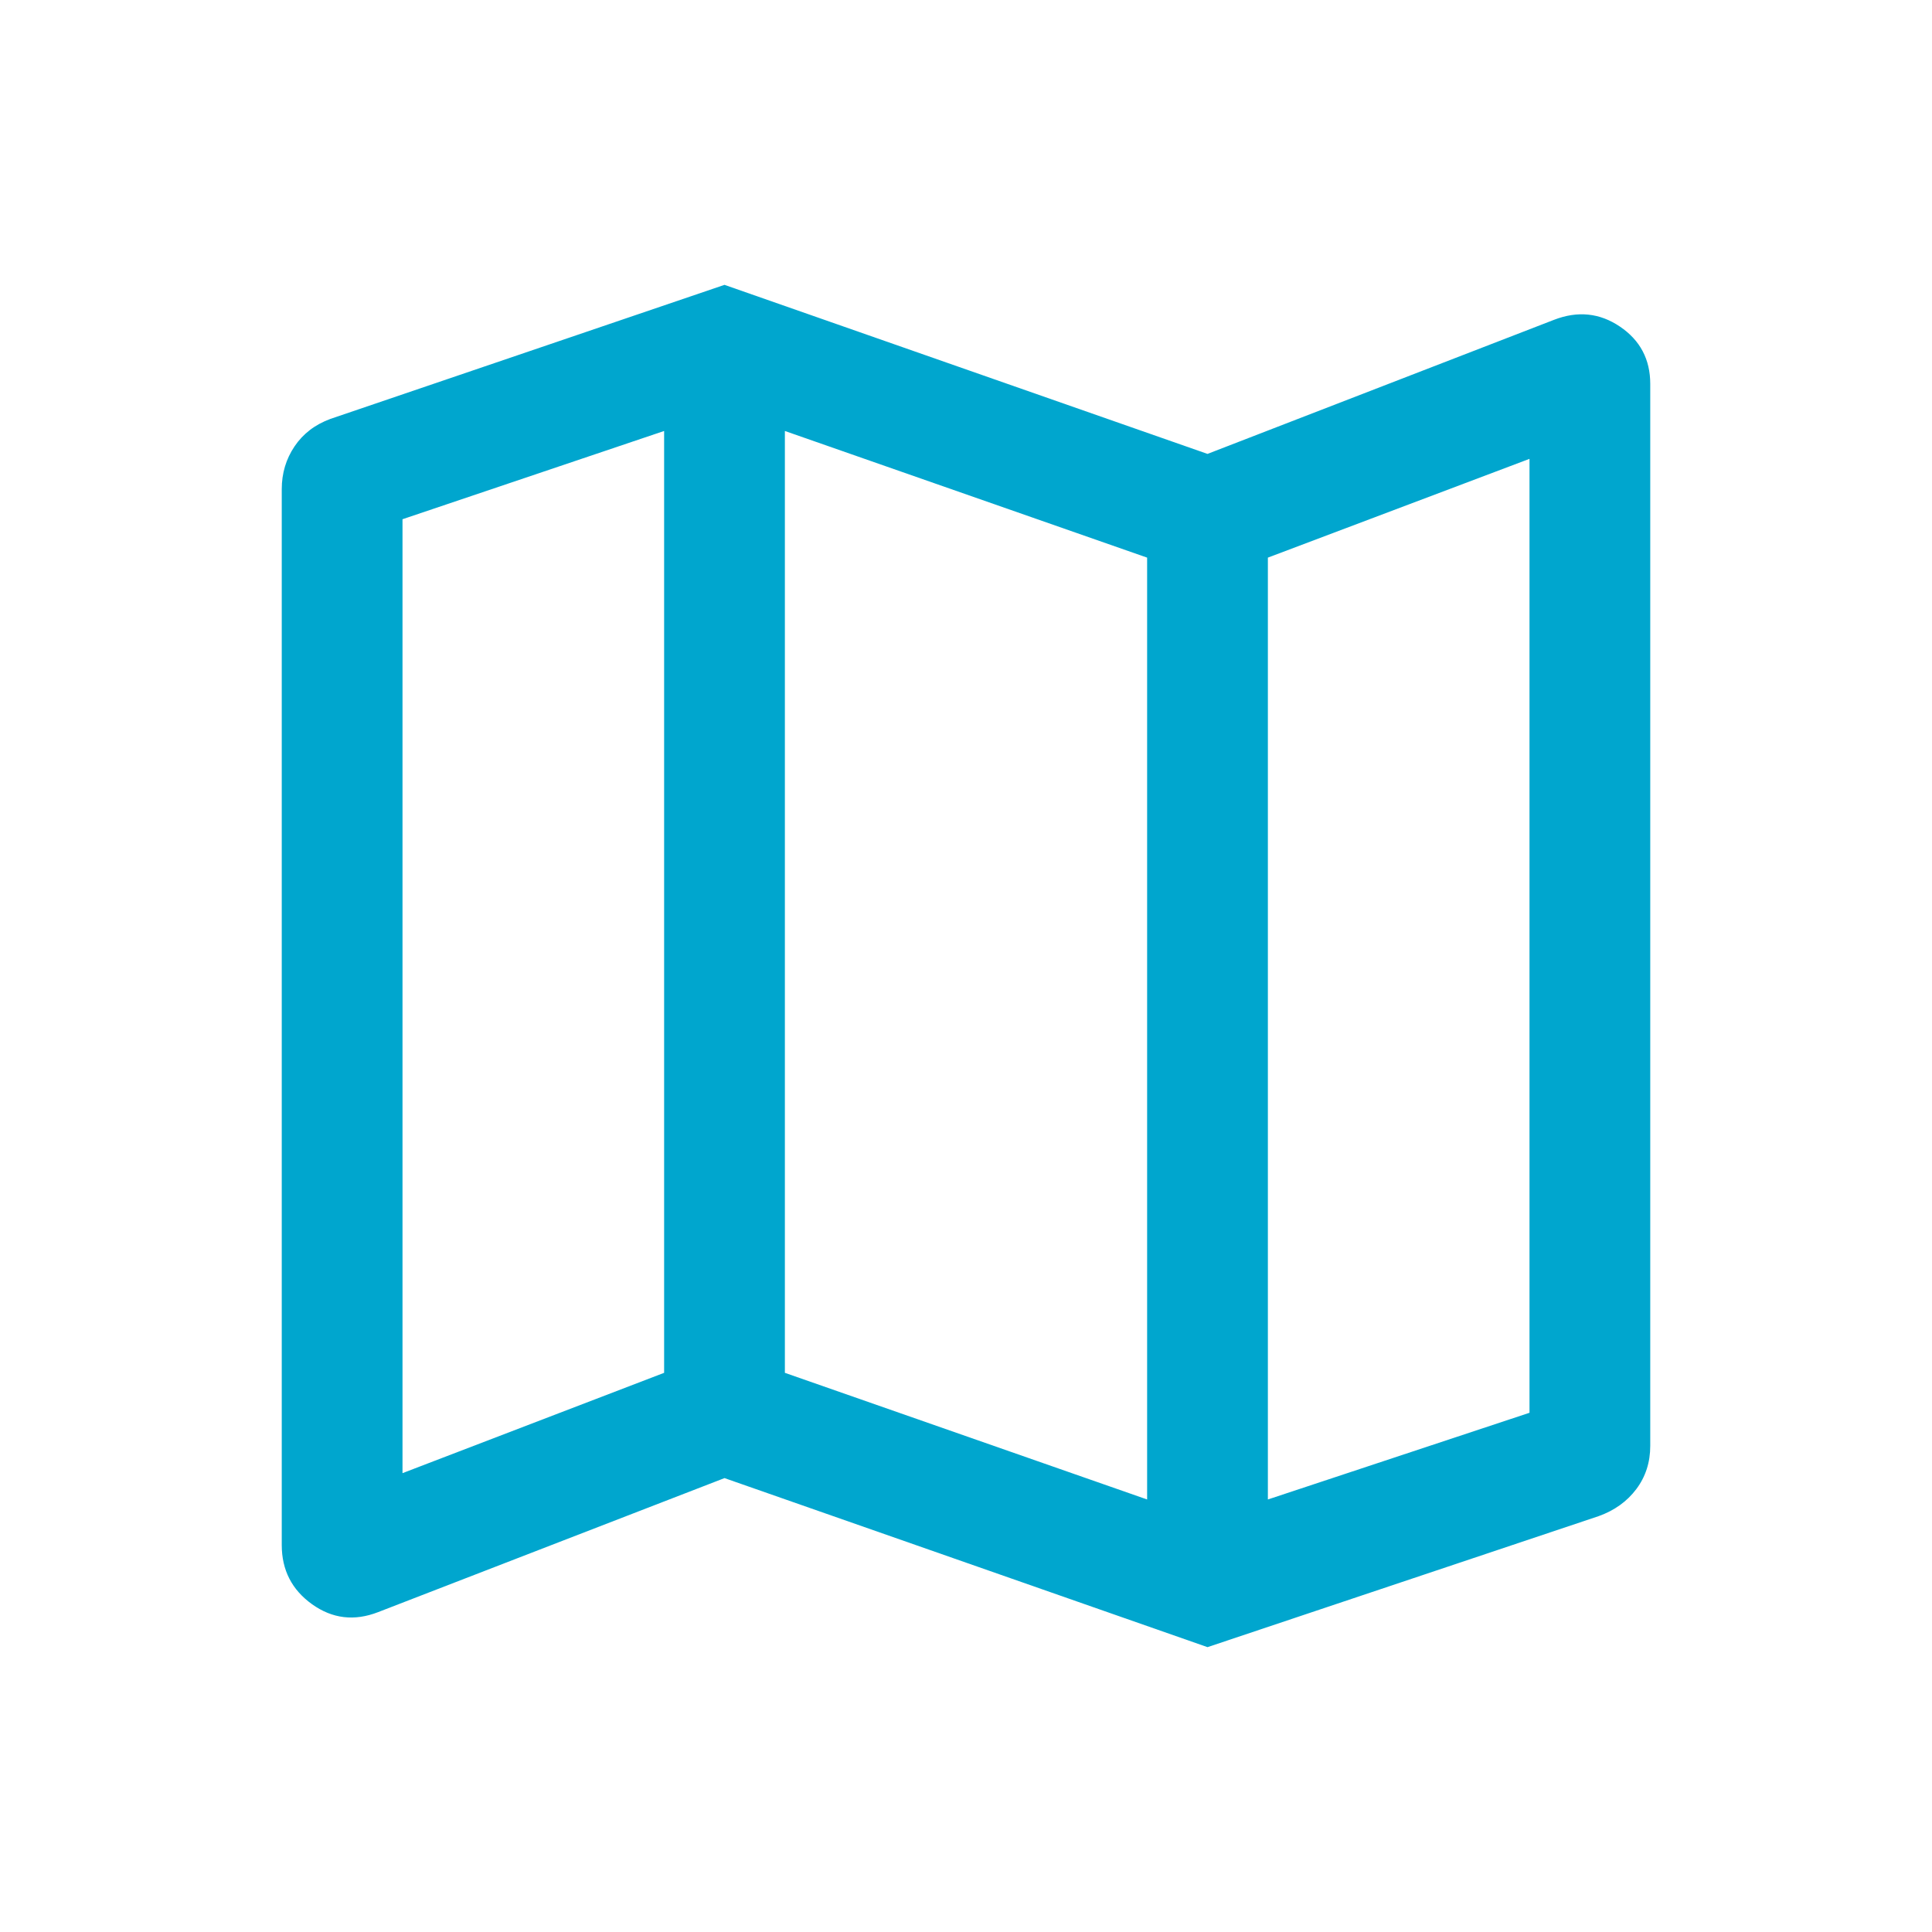 <svg xmlns="http://www.w3.org/2000/svg" width="96" height="96" viewBox="0 0 96 96" fill="none"><path d="M60 81.846L36 73.446L18.785 80.107C17.606 80.564 16.513 80.433 15.508 79.715C14.503 78.997 14 78.015 14 76.769V24.308C14 23.518 14.212 22.809 14.635 22.181C15.058 21.553 15.651 21.098 16.416 20.816L36 14.154L60 22.554L77.215 15.893C78.394 15.436 79.487 15.548 80.492 16.227C81.497 16.906 82 17.856 82 19.077V71.846C82 72.661 81.769 73.377 81.308 73.992C80.846 74.607 80.22 75.056 79.431 75.338L60 81.846ZM57 74.508V27.708L39 21.415V68.215L57 74.508ZM63 74.508L76 70.2V22.8L63 27.708V74.508ZM20 73.2L33 68.215V21.415L20 25.8V73.2Z" fill="#00A6CE"></path></svg>